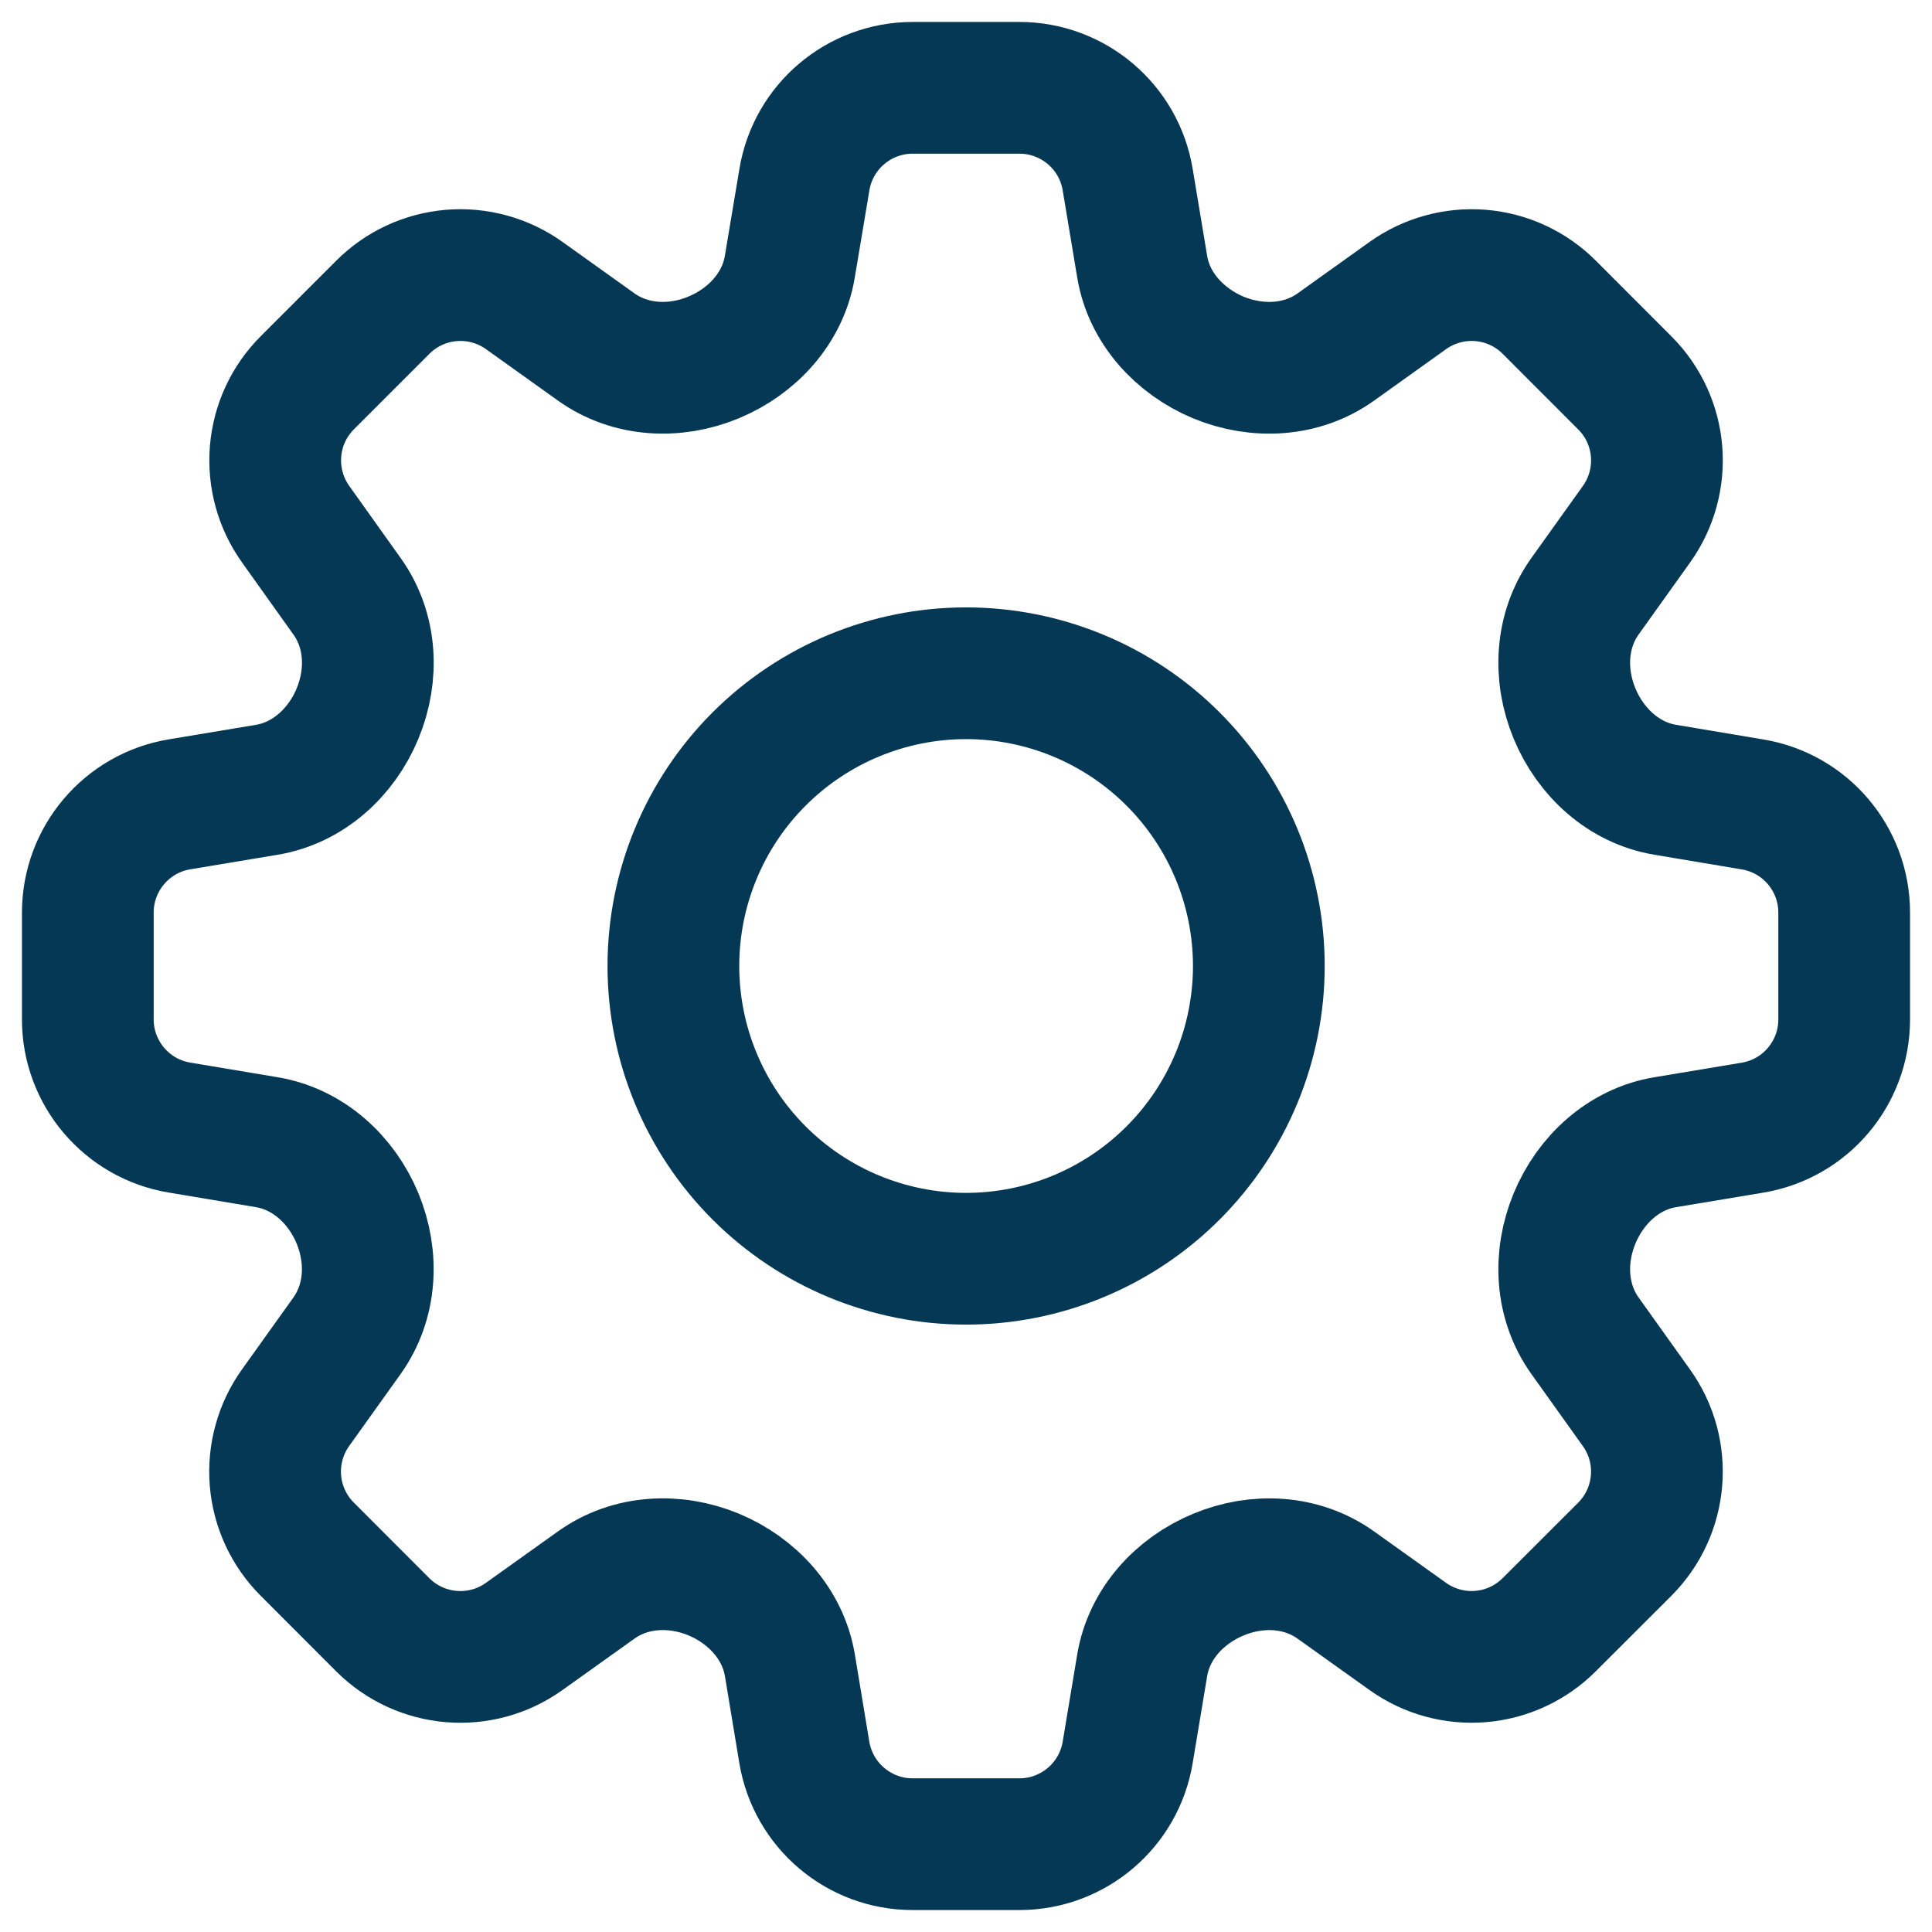 <svg width="44" height="44" viewBox="0 0 44 44" fill="none" xmlns="http://www.w3.org/2000/svg">
<path d="M18.32 4.089C18.52 2.884 19.564 2 20.787 2H23.216C24.438 2 25.482 2.884 25.682 4.089L26.013 6.076C26.169 7.018 26.867 7.773 27.747 8.142C28.631 8.507 29.647 8.458 30.424 7.902L32.062 6.731C32.544 6.387 33.132 6.225 33.722 6.273C34.312 6.322 34.866 6.579 35.284 6.998L37.002 8.718C37.869 9.582 37.98 10.944 37.269 11.94L36.098 13.578C35.542 14.356 35.493 15.369 35.86 16.253C36.227 17.136 36.982 17.831 37.927 17.987L39.911 18.32C41.118 18.52 42 19.562 42 20.784V23.216C42 24.438 41.118 25.482 39.911 25.682L37.924 26.013C36.982 26.169 36.227 26.864 35.86 27.747C35.493 28.631 35.542 29.644 36.098 30.422L37.269 32.062C37.98 33.056 37.867 34.418 37.002 35.284L35.282 37.002C34.864 37.42 34.311 37.677 33.721 37.726C33.132 37.775 32.544 37.613 32.062 37.269L30.422 36.098C29.644 35.542 28.631 35.493 27.749 35.86C26.864 36.227 26.171 36.982 26.013 37.924L25.682 39.911C25.482 41.116 24.438 42 23.216 42H20.784C19.562 42 18.52 41.116 18.318 39.911L17.989 37.924C17.831 36.982 17.136 36.227 16.253 35.858C15.369 35.493 14.356 35.542 13.578 36.098L11.938 37.269C10.944 37.98 9.582 37.867 8.716 37.002L6.998 35.282C6.579 34.864 6.322 34.31 6.273 33.72C6.225 33.13 6.387 32.542 6.731 32.06L7.902 30.422C8.458 29.644 8.507 28.631 8.142 27.747C7.776 26.864 7.018 26.169 6.076 26.013L4.089 25.68C2.884 25.48 2 24.436 2 23.216V20.784C2 19.562 2.884 18.518 4.089 18.318L6.076 17.987C7.018 17.831 7.776 17.136 8.142 16.253C8.509 15.369 8.46 14.356 7.902 13.578L6.733 11.938C6.389 11.456 6.227 10.868 6.276 10.278C6.324 9.688 6.581 9.134 7 8.716L8.718 6.998C9.136 6.579 9.69 6.322 10.28 6.273C10.87 6.225 11.458 6.387 11.94 6.731L13.578 7.902C14.356 8.458 15.371 8.507 16.253 8.14C17.136 7.773 17.831 7.018 17.987 6.076L18.32 4.089Z" stroke="#053854" stroke-width="3" stroke-linecap="round" stroke-linejoin="round"/>
<path d="M28.669 22C28.669 23.768 27.966 25.464 26.716 26.714C25.466 27.964 23.77 28.667 22.002 28.667C20.234 28.667 18.538 27.964 17.288 26.714C16.038 25.464 15.336 23.768 15.336 22C15.336 20.232 16.038 18.536 17.288 17.286C18.538 16.036 20.234 15.333 22.002 15.333C23.77 15.333 25.466 16.036 26.716 17.286C27.966 18.536 28.669 20.232 28.669 22Z" stroke="#053854" stroke-width="3" stroke-linecap="round" stroke-linejoin="round"/>
</svg>
